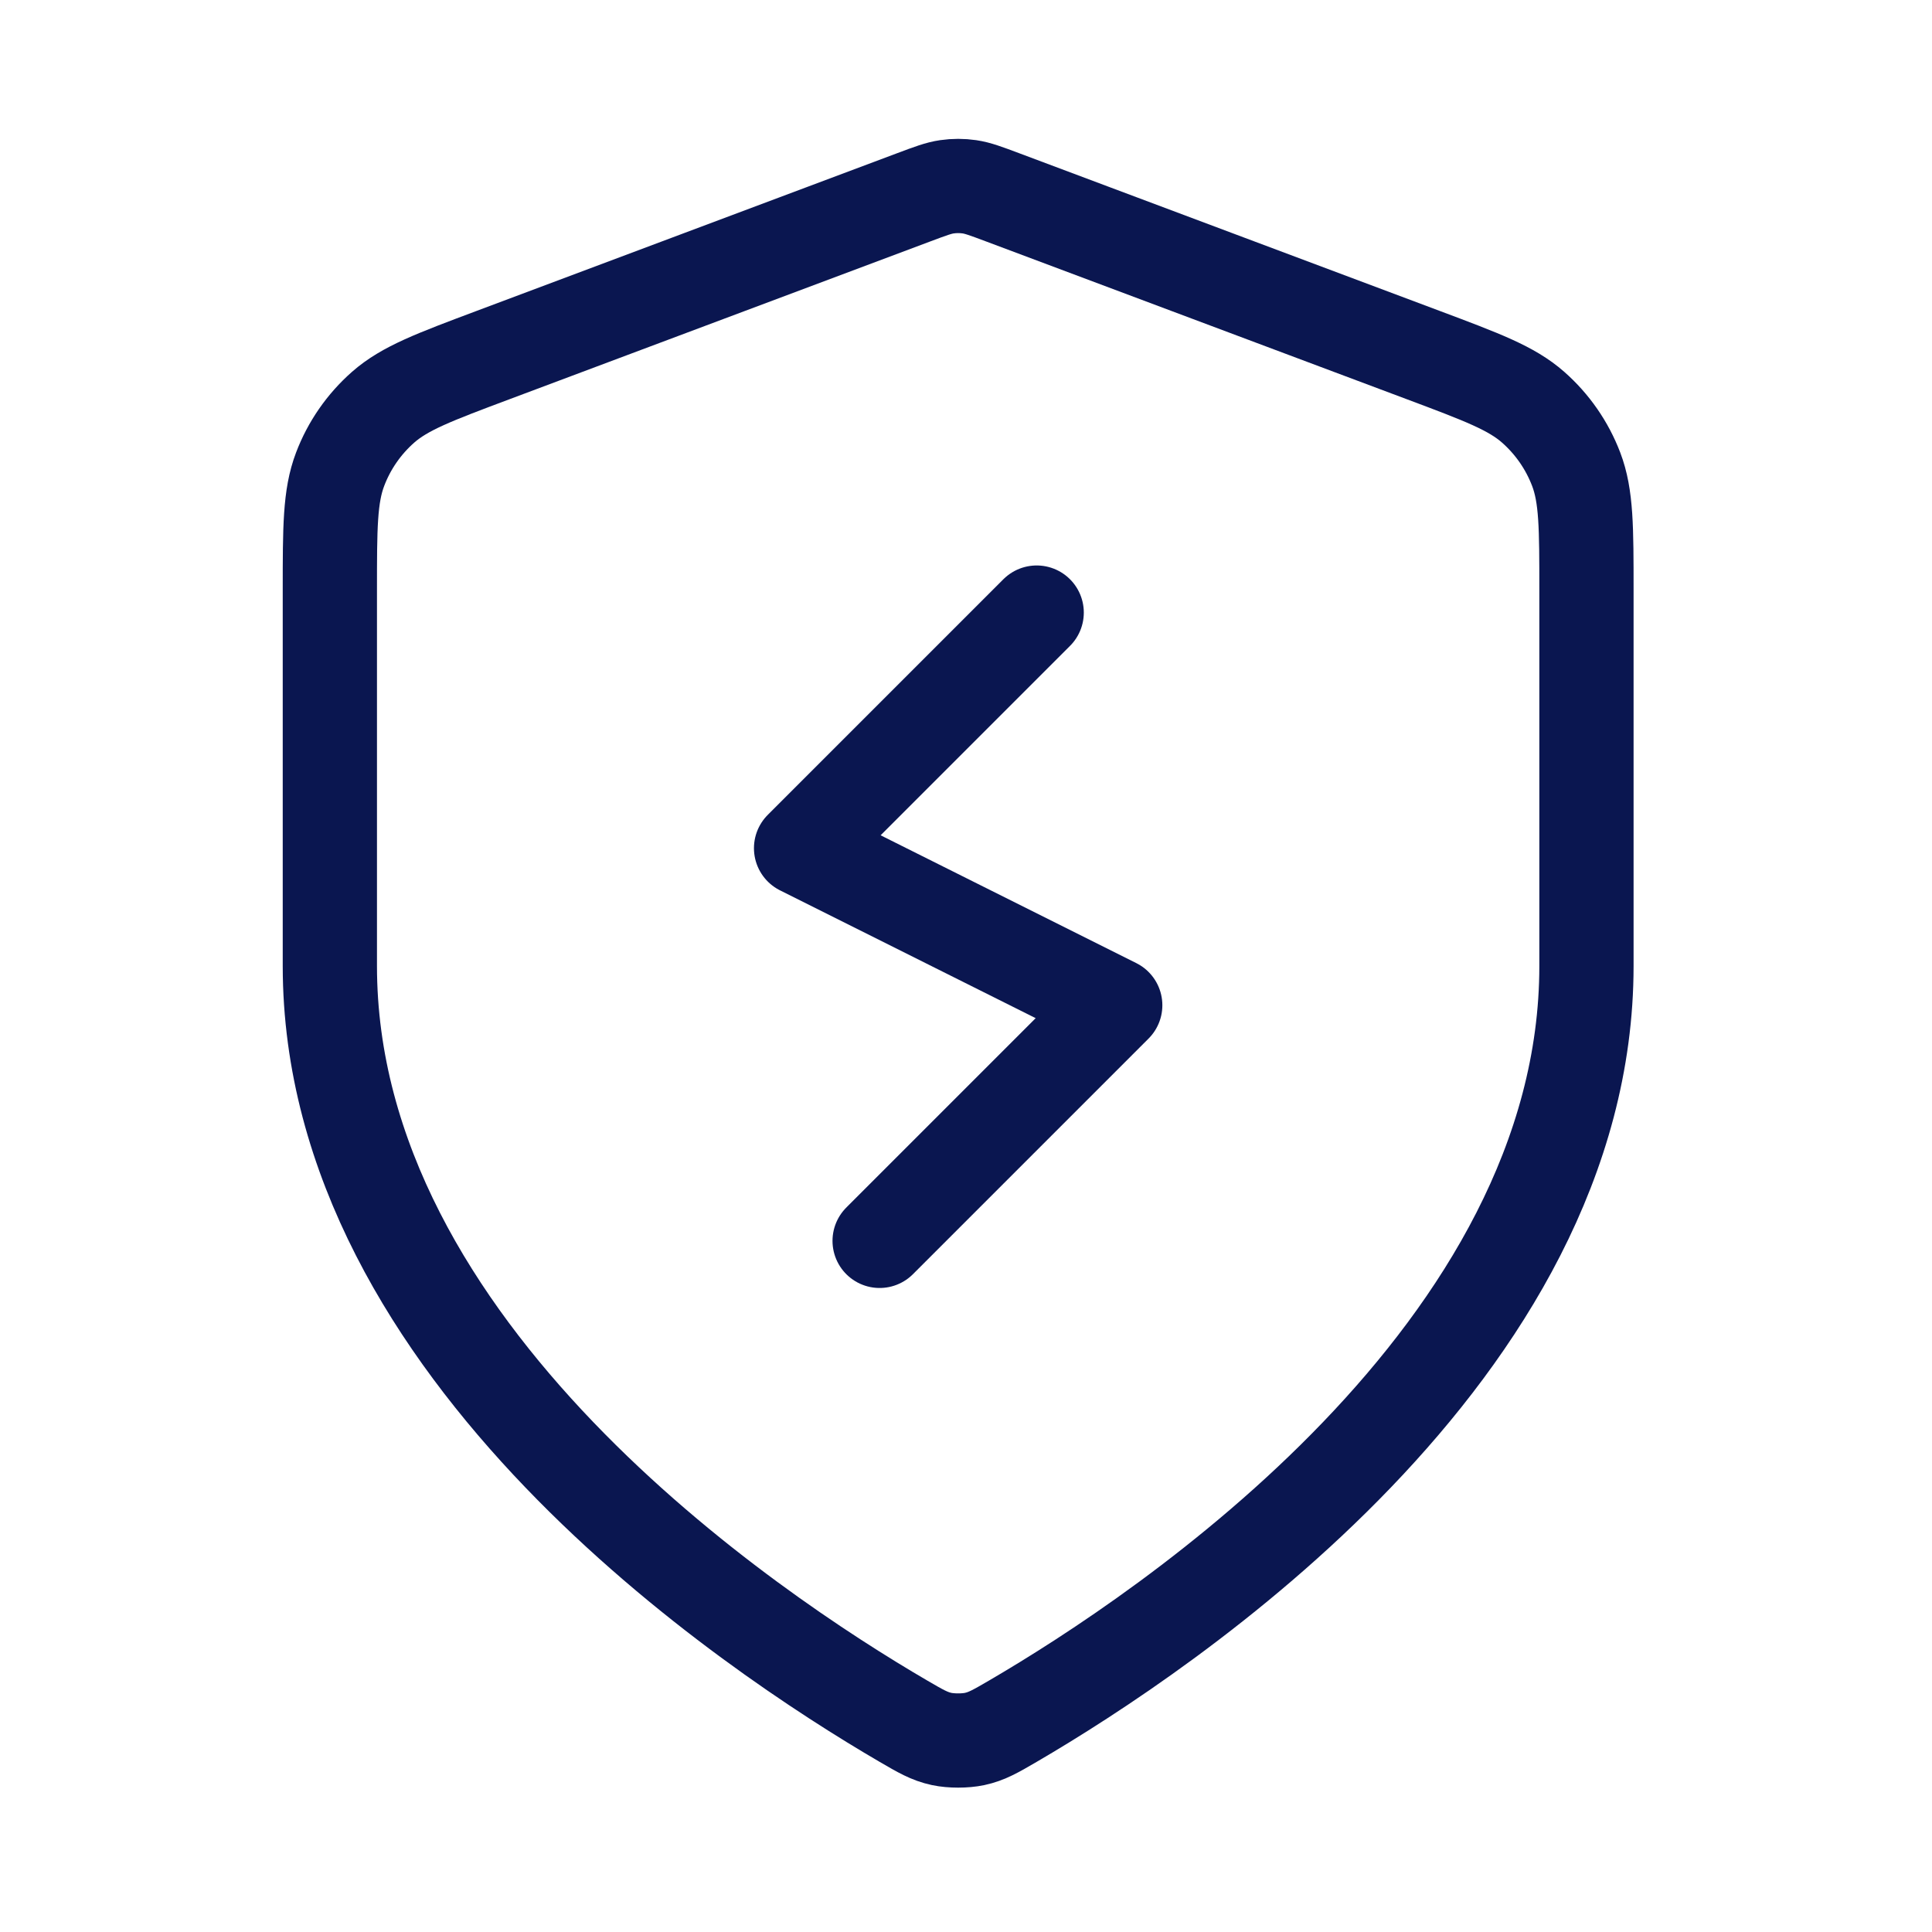 <svg xmlns="http://www.w3.org/2000/svg" width="41" height="41" viewBox="0 0 41 41" fill="none"><path d="M22 13L17 18L23.667 21.333L18.667 26.333M33.667 20.5C33.667 28.681 24.743 34.631 21.497 36.525C21.128 36.74 20.943 36.848 20.683 36.904C20.481 36.947 20.186 36.947 19.984 36.904C19.724 36.848 19.539 36.74 19.17 36.525C15.923 34.631 7 28.681 7 20.5V12.529C7 11.197 7 10.531 7.218 9.958C7.41 9.452 7.723 9.001 8.129 8.643C8.589 8.238 9.213 8.004 10.461 7.536L19.397 4.185C19.744 4.055 19.917 3.99 20.095 3.964C20.253 3.941 20.414 3.941 20.572 3.964C20.75 3.99 20.923 4.055 21.27 4.185L30.206 7.536C31.454 8.004 32.078 8.238 32.537 8.643C32.943 9.001 33.256 9.452 33.449 9.958C33.667 10.531 33.667 11.197 33.667 12.529V20.5Z" stroke="#0A1650" stroke-width="2" stroke-linecap="round" stroke-linejoin="round"></path></svg>